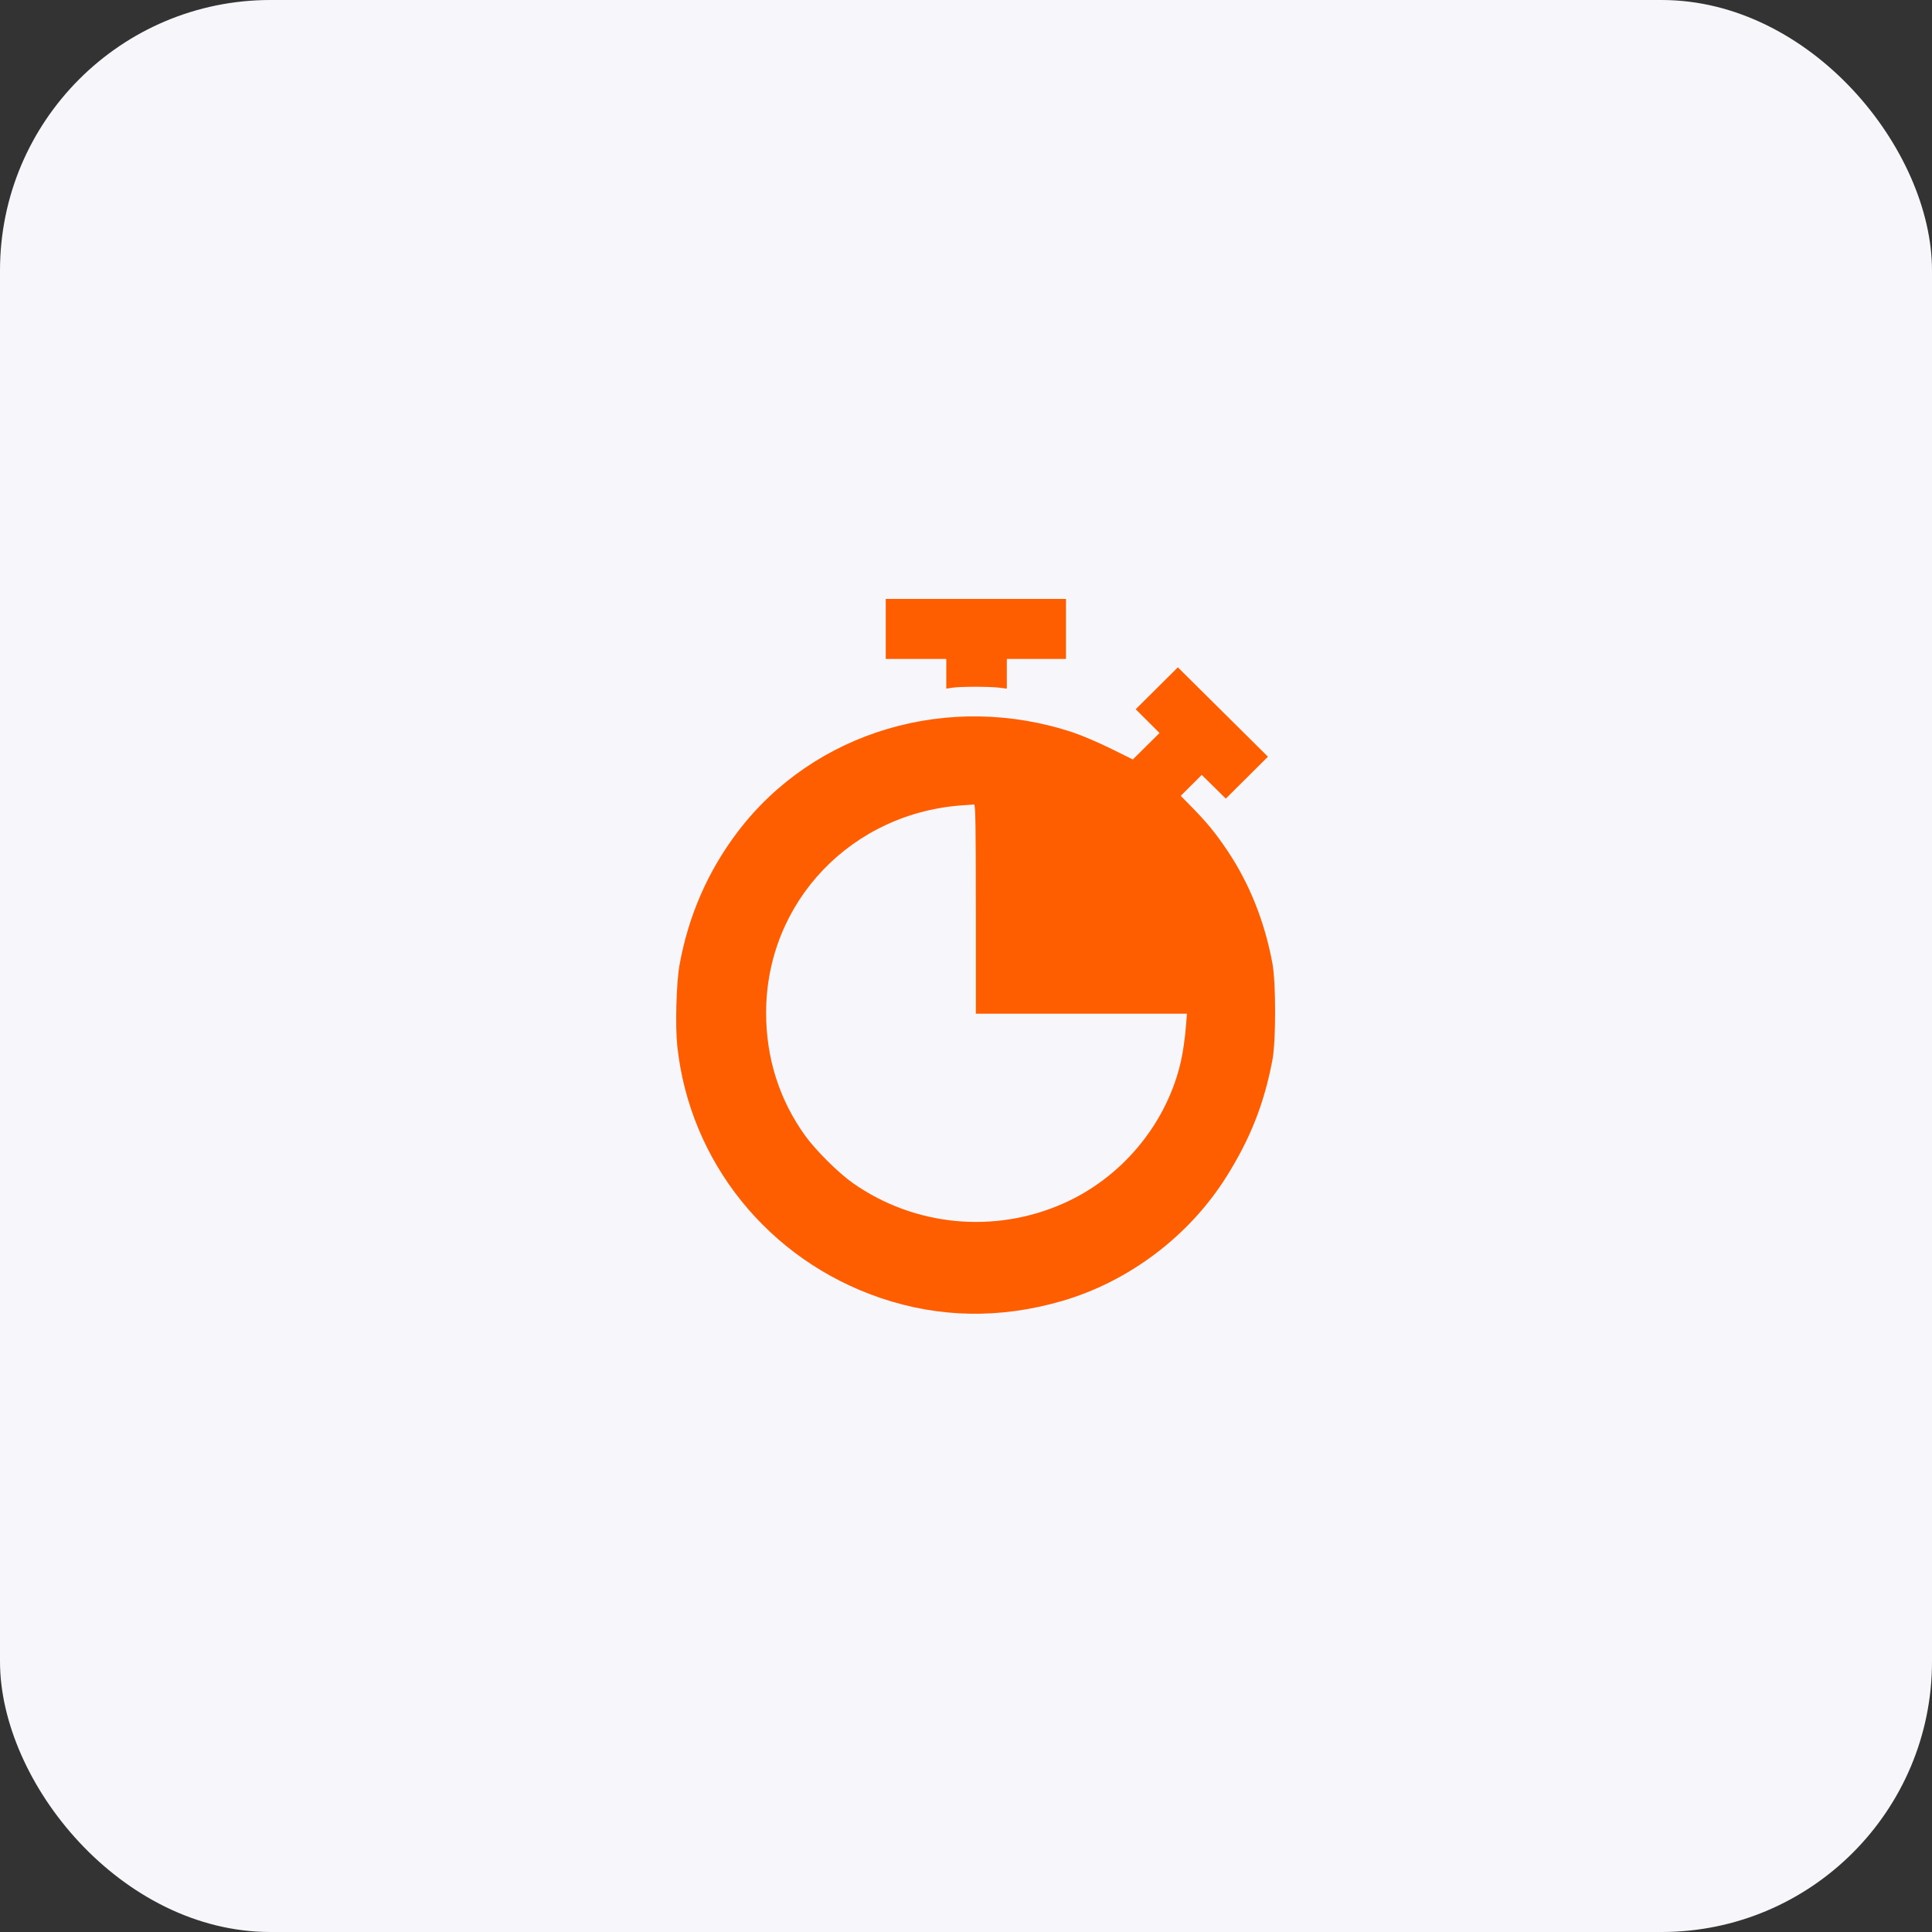 <?xml version="1.0" encoding="UTF-8"?> <svg xmlns="http://www.w3.org/2000/svg" width="100" height="100" viewBox="0 0 100 100" fill="none"><rect x="0" y="0" width="100" height="100" fill="#333333" stroke="none"/> <rect width="100" height="100" rx="14" fill="#F7F7FB"></rect> <path fill-rule="evenodd" clip-rule="evenodd" d="M45.846 32.554V34.108H47.413H48.98V34.876V35.643L49.302 35.595C49.725 35.532 51.212 35.531 51.717 35.594L52.113 35.643V34.876V34.108H53.643H55.174V32.554V31H50.51H45.846V32.554ZM59.874 35.626L58.783 36.71L59.4 37.325L60.017 37.941L59.326 38.625L58.635 39.31L57.505 38.751C56.884 38.443 56.004 38.067 55.55 37.915C49.135 35.776 42.152 37.837 38.197 43.036C36.643 45.078 35.625 47.409 35.167 49.975C35.008 50.87 34.946 53.104 35.054 54.123C35.689 60.135 39.78 65.214 45.575 67.183C48.613 68.216 51.761 68.269 54.955 67.344C58.423 66.339 61.548 63.981 63.474 60.915C64.72 58.933 65.436 57.114 65.862 54.854C66.046 53.879 66.046 50.858 65.861 49.867C65.456 47.688 64.668 45.719 63.517 44.01C62.904 43.1 62.47 42.572 61.666 41.753L61.116 41.192L61.659 40.65L62.202 40.108L62.825 40.722L63.447 41.336L64.538 40.252L65.629 39.167L63.298 36.854L60.966 34.541L59.874 35.626ZM50.51 47.047V52.469H55.972H61.435L61.398 52.957C61.334 53.801 61.217 54.581 61.065 55.18C60.275 58.29 58.016 60.963 55.064 62.279C51.485 63.876 47.33 63.477 44.137 61.23C43.397 60.709 42.218 59.537 41.678 58.787C40.34 56.927 39.656 54.779 39.654 52.433C39.648 46.668 44.11 42.011 49.963 41.673C50.164 41.662 50.369 41.646 50.419 41.639C50.491 41.629 50.51 42.752 50.51 47.047Z" fill="#FF5E00"></path> </svg> 